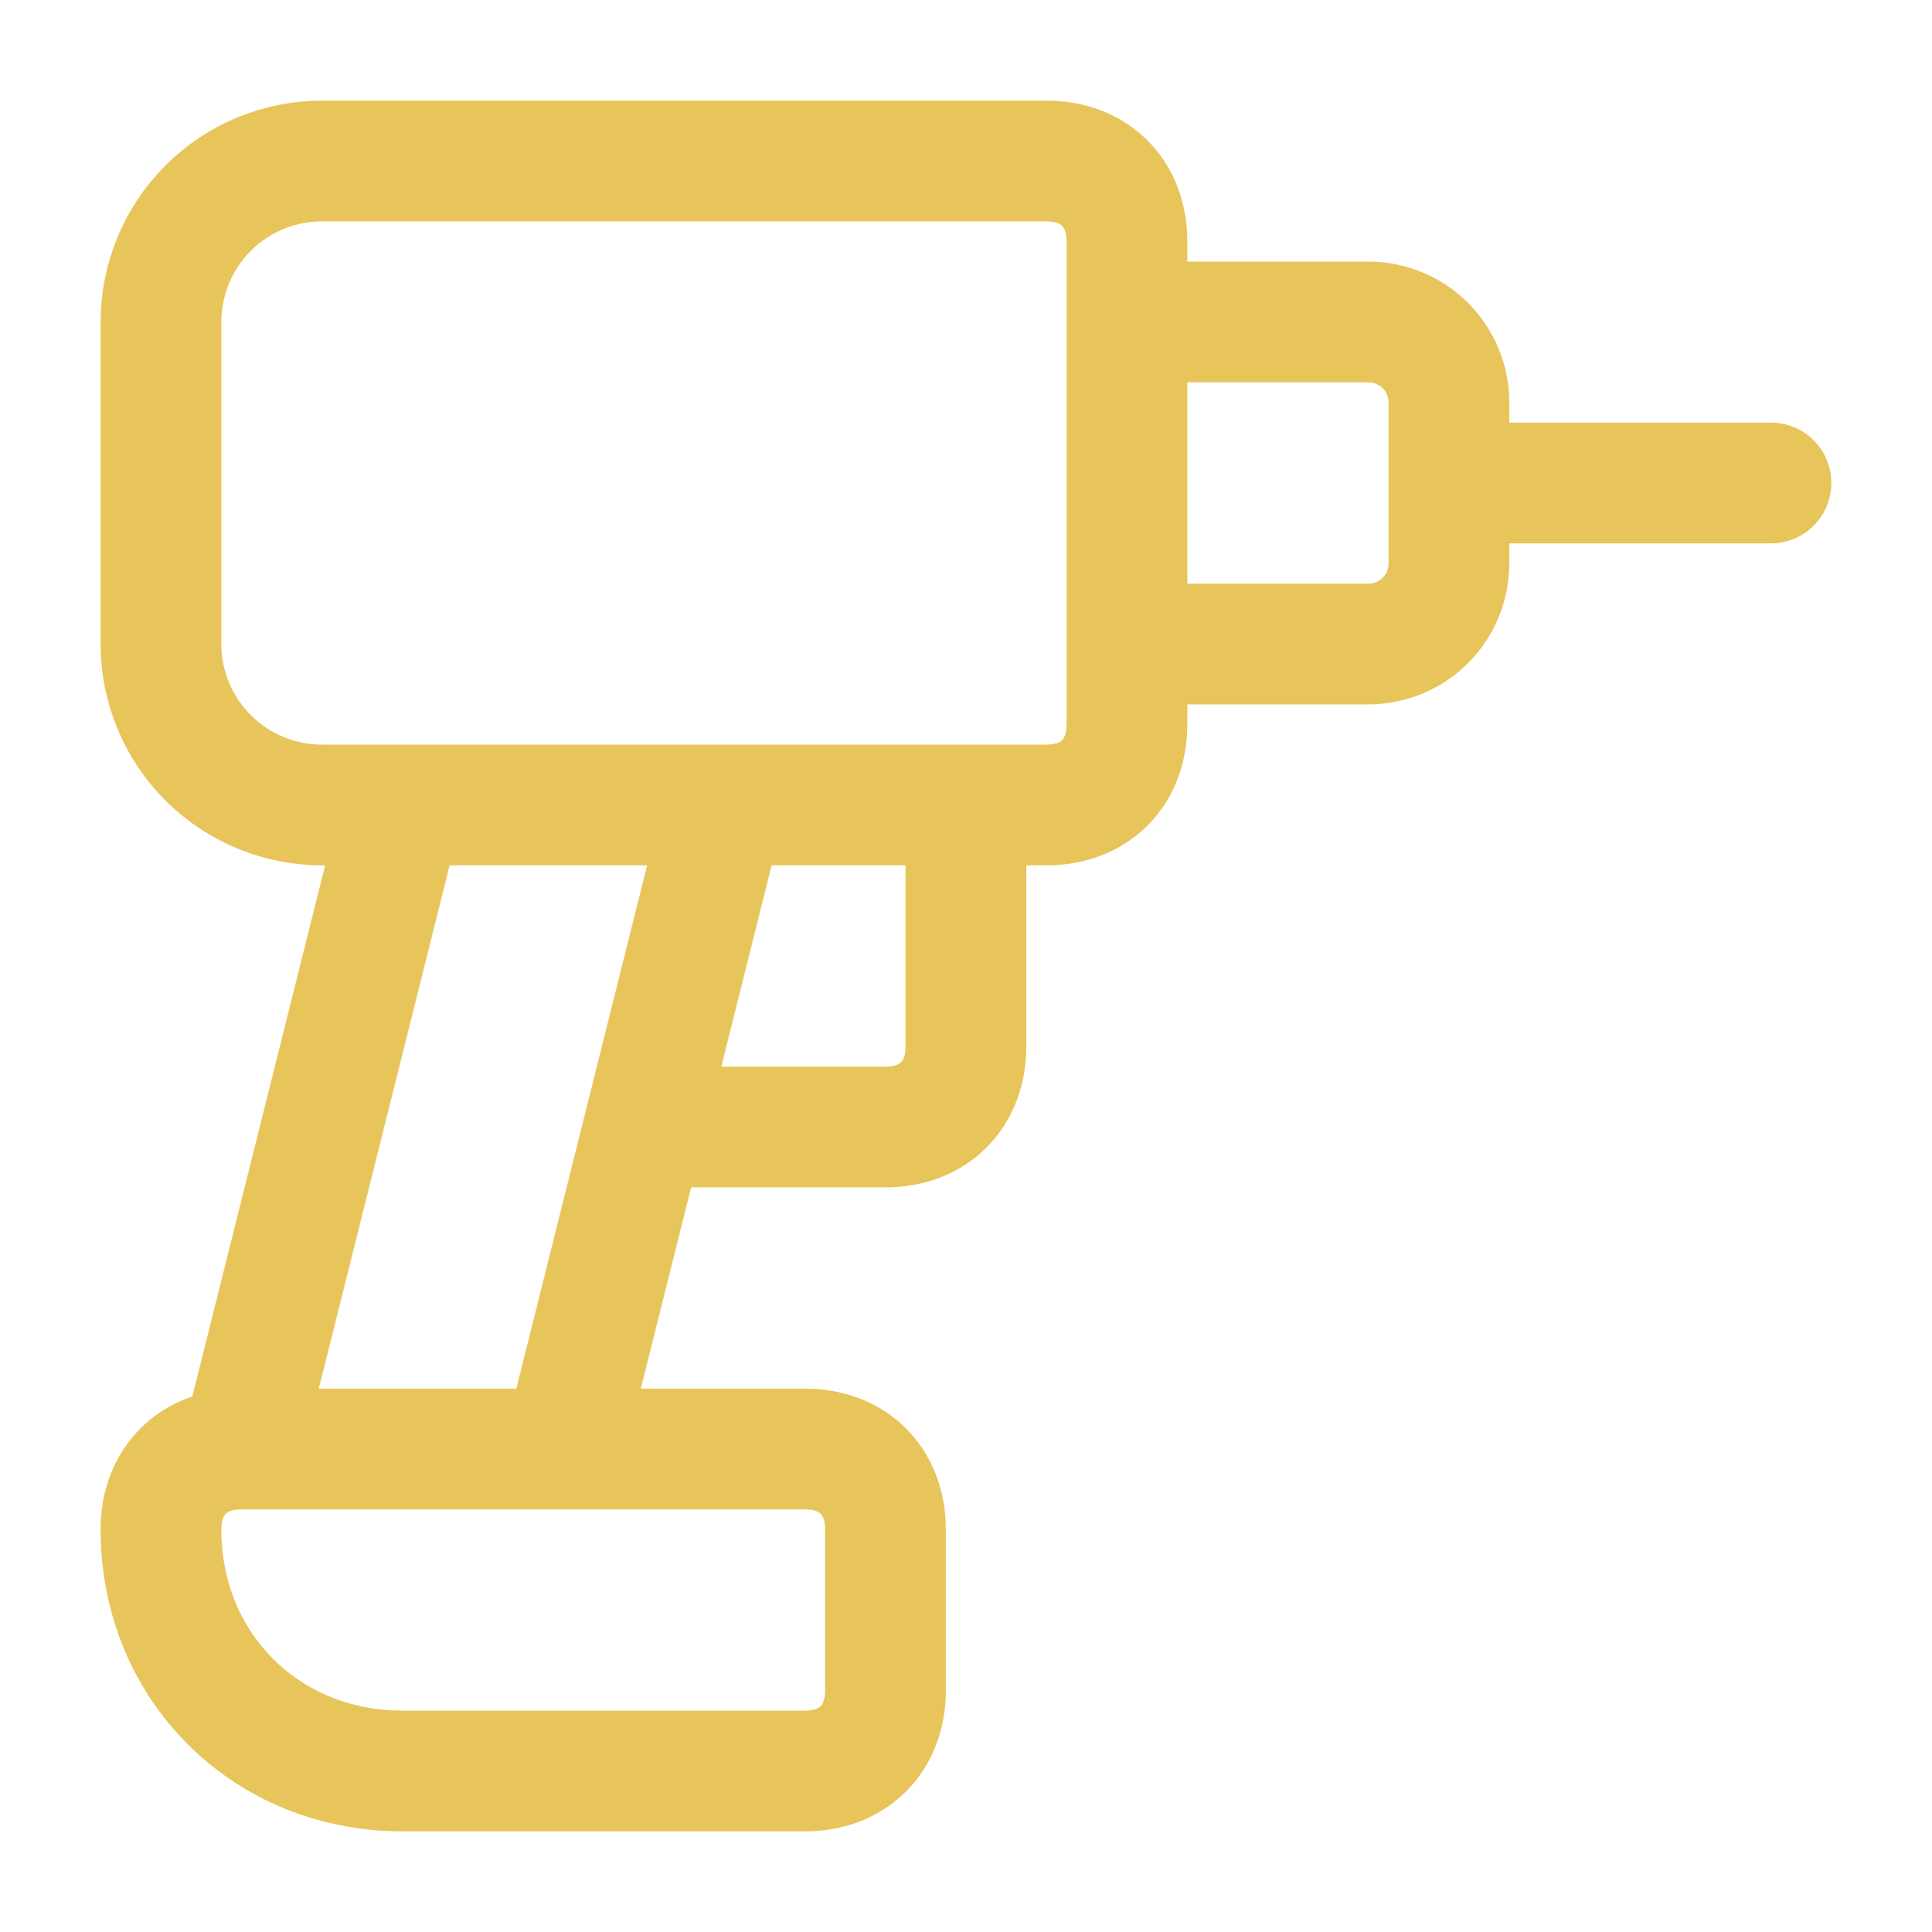 <?xml version="1.0" encoding="UTF-8"?> <svg xmlns="http://www.w3.org/2000/svg" width="32" height="32" viewBox="0 0 32 32" fill="none"><path d="M23.999 8H29.333M18.666 5.333H22.666C23.02 5.333 23.359 5.474 23.609 5.724C23.859 5.974 23.999 6.313 23.999 6.667V9.333C23.999 9.687 23.859 10.026 23.609 10.276C23.359 10.526 23.02 10.667 22.666 10.667H18.666M6.666 13.333L3.999 24M3.999 24C3.199 24 2.666 24.533 2.666 25.333C2.666 27.6 4.399 29.333 6.666 29.333H13.333C14.133 29.333 14.666 28.8 14.666 28V25.333C14.666 24.533 14.133 24 13.333 24H3.999ZM15.999 13.333V17.333C15.999 18.133 15.466 18.667 14.666 18.667H10.666M9.333 24L11.999 13.333M18.666 12C18.666 12.8 18.133 13.333 17.333 13.333H5.333C4.625 13.333 3.947 13.052 3.447 12.552C2.947 12.052 2.666 11.374 2.666 10.667V5.333C2.666 4.626 2.947 3.948 3.447 3.448C3.947 2.948 4.625 2.667 5.333 2.667H17.333C18.133 2.667 18.666 3.2 18.666 4V12Z" stroke="#E8C55B" stroke-width="2" stroke-linecap="round" stroke-linejoin="round"></path></svg> 
